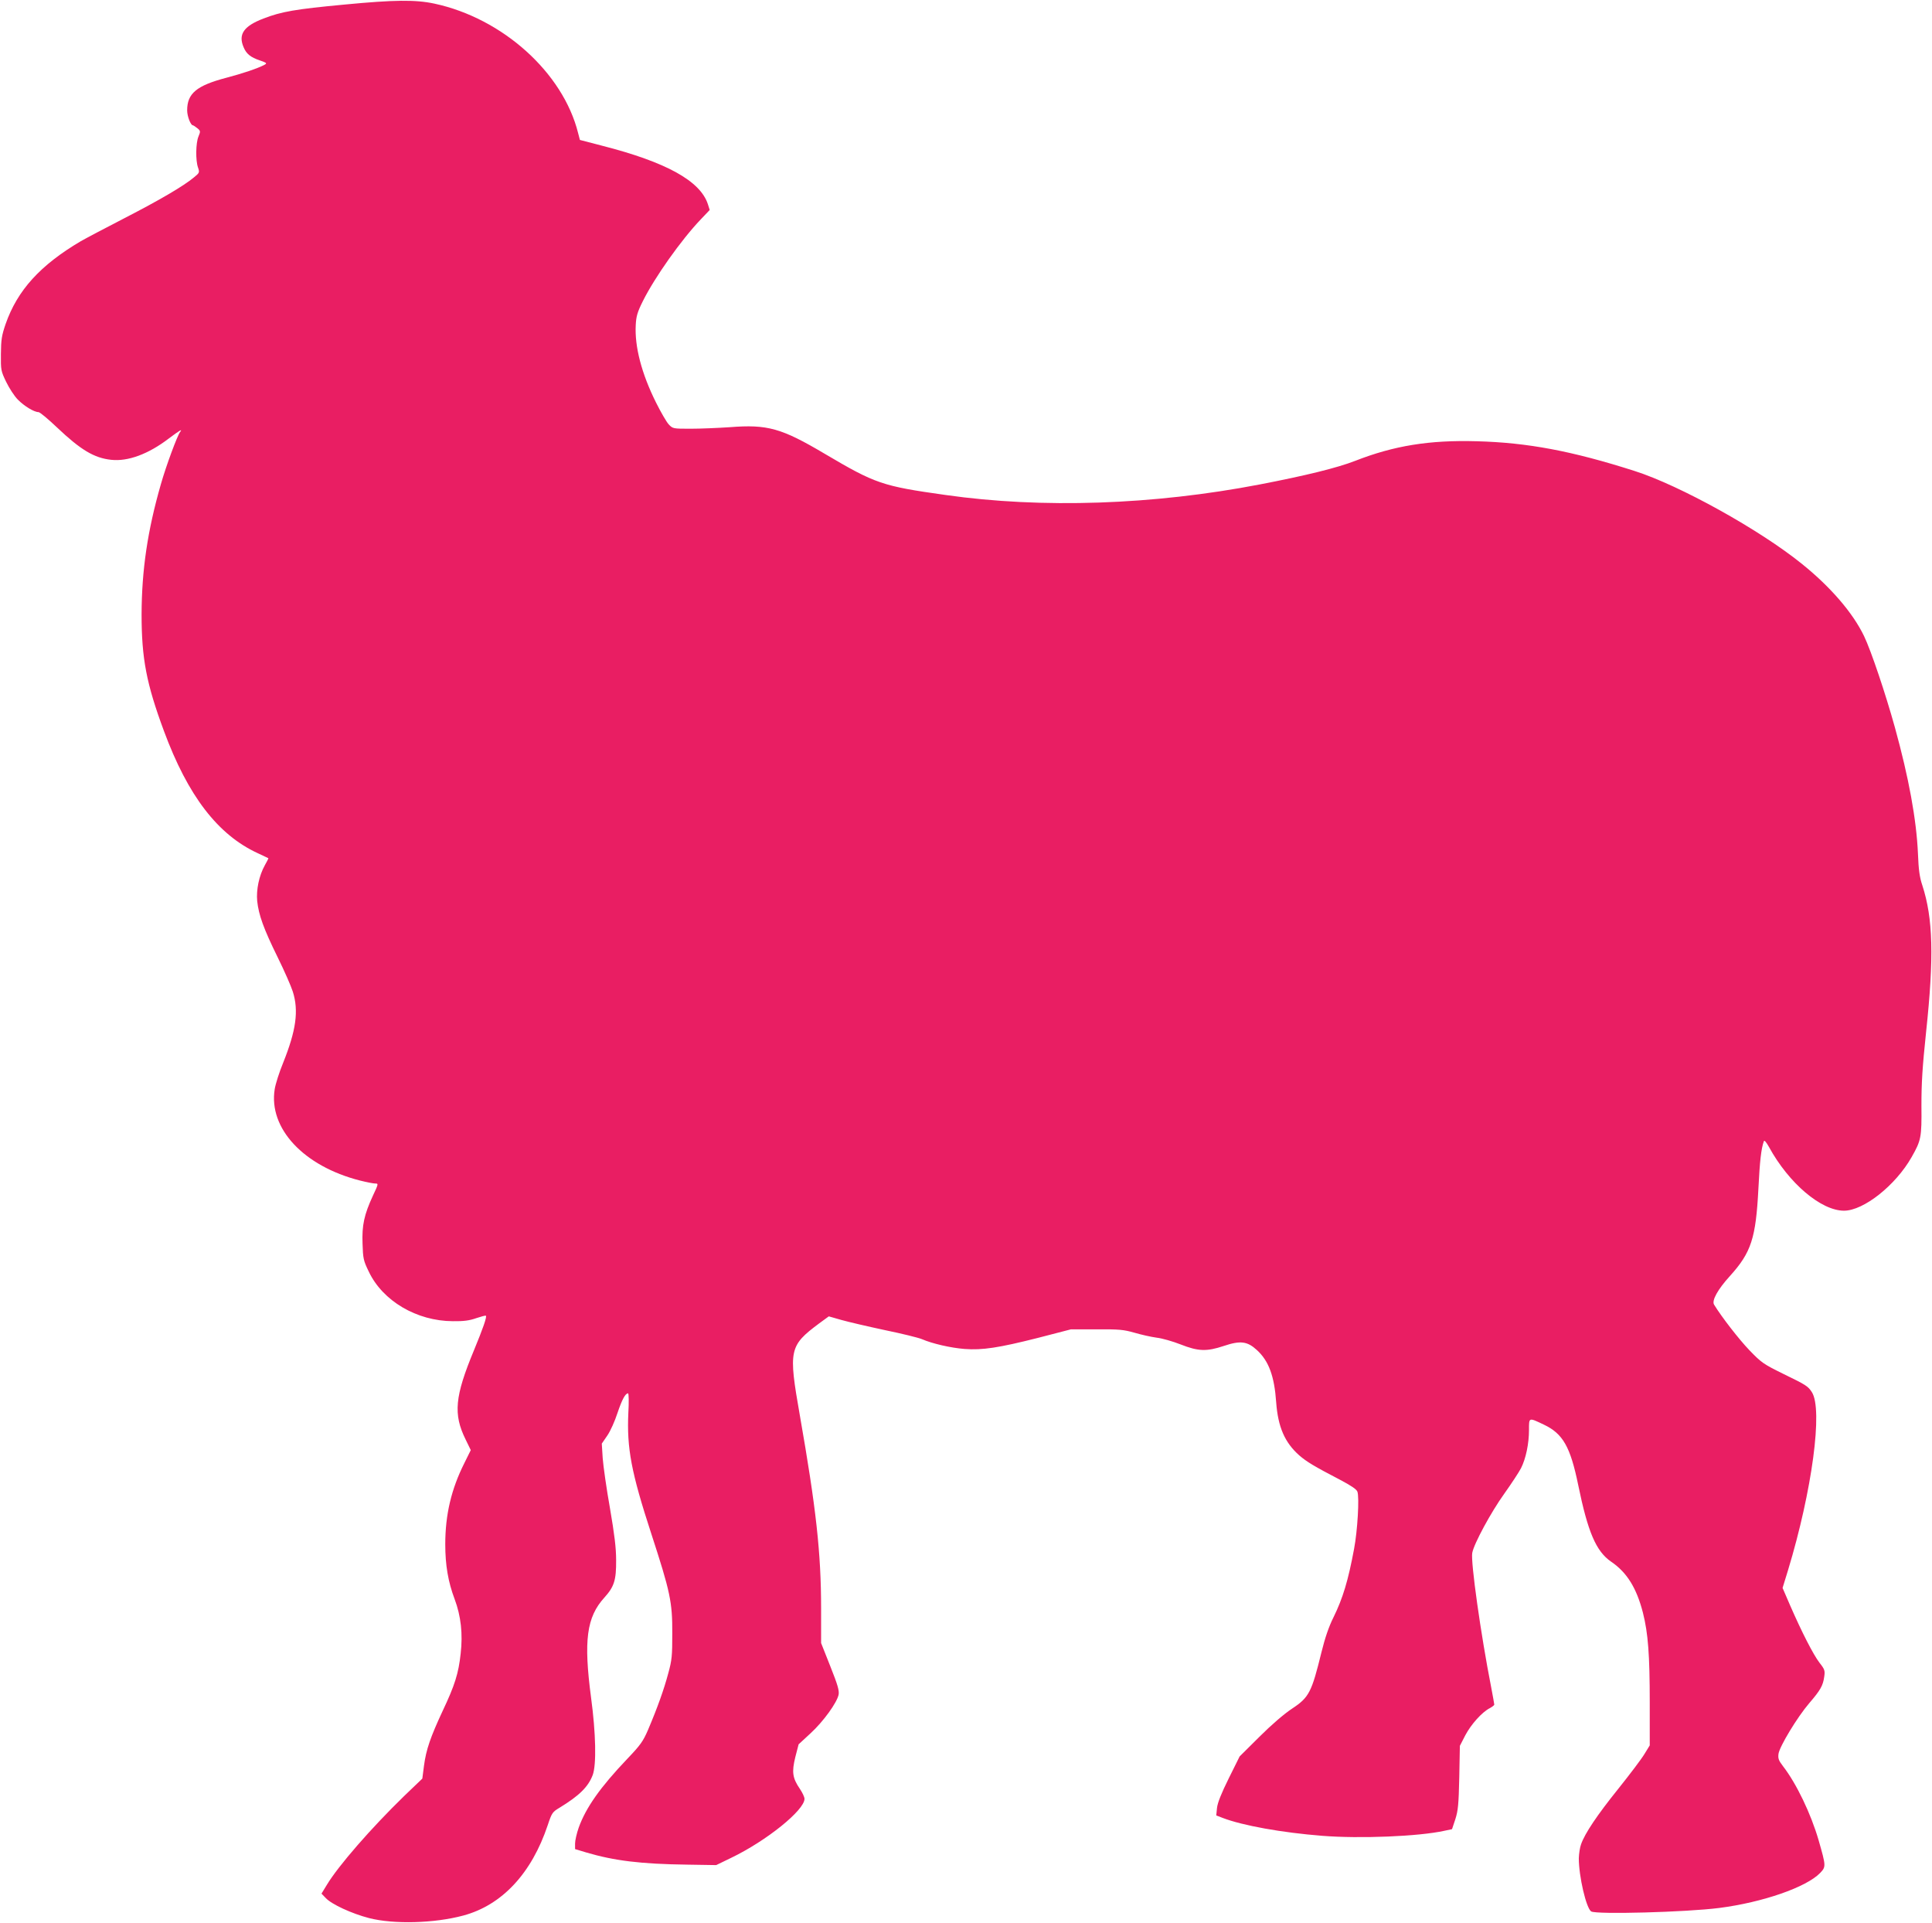 <?xml version="1.0" standalone="no"?>
<!DOCTYPE svg PUBLIC "-//W3C//DTD SVG 20010904//EN"
 "http://www.w3.org/TR/2001/REC-SVG-20010904/DTD/svg10.dtd">
<svg version="1.0" xmlns="http://www.w3.org/2000/svg"
 width="1280pt" height="1274pt" viewBox="0 0 1280 1274"
 preserveAspectRatio="xMidYMid meet">
<g transform="translate(0,1274) scale(0.1,-0.1)"
fill="#e91e63" stroke="none">
<path d="M2285 12710 c-331 -31 -421 -47 -540 -93 -130 -50 -168 -104 -131
-190 18 -44 47 -67 107 -87 48 -17 50 -19 30 -30 -43 -23 -148 -58 -251 -85
-198 -52 -260 -104 -260 -216 0 -39 23 -99 38 -99 4 -1 17 -9 29 -19 22 -18
22 -21 8 -55 -18 -42 -20 -159 -3 -206 11 -32 10 -35 -27 -65 -68 -57 -225
-149 -460 -270 -126 -65 -257 -134 -290 -153 -268 -158 -420 -325 -498 -549
-26 -76 -30 -103 -31 -198 -1 -107 0 -112 35 -185 20 -41 54 -94 77 -117 42
-43 108 -83 137 -83 9 0 63 -45 121 -100 159 -151 248 -204 361 -216 111 -12
246 38 381 141 73 55 94 67 75 43 -18 -23 -93 -225 -127 -345 -89 -309 -127
-570 -128 -863 0 -292 32 -459 148 -772 159 -430 357 -688 622 -810 37 -17 68
-32 70 -33 1 -1 -9 -22 -23 -46 -39 -70 -58 -163 -51 -238 10 -92 42 -182 135
-371 45 -91 90 -194 101 -229 40 -127 22 -256 -64 -471 -26 -63 -51 -142 -56
-175 -42 -260 192 -510 564 -605 44 -11 89 -20 102 -20 22 0 22 -1 -16 -82
-57 -124 -73 -194 -68 -318 3 -97 6 -111 41 -183 92 -195 318 -328 557 -329
71 -1 110 4 155 20 33 11 62 19 64 16 8 -7 -20 -86 -79 -229 -127 -306 -138
-423 -55 -591 l34 -70 -42 -85 c-87 -173 -127 -342 -127 -539 0 -138 19 -249
62 -363 42 -112 55 -231 40 -361 -14 -131 -39 -210 -119 -379 -81 -174 -110
-257 -124 -364 l-11 -85 -121 -116 c-218 -212 -435 -461 -511 -587 l-36 -59
28 -29 c39 -42 172 -103 287 -133 164 -42 432 -35 625 17 256 69 452 279 559
599 27 81 31 87 78 115 131 80 190 138 220 217 25 68 21 275 -11 512 -50 379
-30 533 88 663 65 72 79 115 78 248 0 82 -11 170 -41 345 -23 129 -44 278 -48
331 l-6 96 37 54 c20 29 50 96 67 149 30 89 52 130 70 130 5 0 6 -58 2 -128
-11 -235 19 -395 152 -802 125 -384 140 -451 139 -660 0 -148 -2 -176 -27
-266 -28 -105 -71 -226 -134 -374 -32 -74 -49 -99 -136 -190 -181 -190 -275
-324 -323 -457 -13 -37 -24 -85 -24 -105 l0 -37 73 -22 c186 -55 361 -77 672
-81 l190 -3 99 48 c235 113 486 316 486 391 0 12 -14 41 -30 65 -50 73 -55
112 -31 211 l22 85 79 73 c86 79 175 203 186 256 5 27 -6 65 -55 188 l-61 154
0 229 c0 368 -33 664 -141 1280 -76 433 -71 460 129 609 l63 46 84 -24 c46
-13 175 -43 287 -67 112 -23 222 -50 246 -60 69 -30 192 -58 283 -65 117 -9
227 8 484 73 l220 57 170 0 c150 1 179 -2 250 -22 44 -13 110 -28 147 -33 37
-4 109 -25 160 -45 117 -46 172 -48 286 -10 110 37 156 31 219 -27 79 -72 116
-173 128 -346 12 -164 57 -267 153 -352 49 -42 96 -71 271 -162 72 -38 108
-62 114 -78 14 -36 1 -259 -22 -380 -39 -209 -74 -326 -137 -454 -30 -60 -56
-136 -79 -230 -65 -265 -82 -299 -194 -373 -53 -35 -137 -107 -217 -187 l-131
-130 -72 -145 c-49 -99 -74 -161 -78 -196 l-5 -50 44 -17 c131 -50 391 -97
658 -118 252 -20 639 -4 808 33 l52 11 22 66 c18 57 22 96 26 276 l4 210 36
70 c38 72 111 154 163 180 16 9 29 19 29 23 0 4 -9 54 -20 112 -70 356 -137
835 -126 893 11 61 125 271 212 392 47 66 97 142 111 169 32 63 53 162 53 254
0 84 -3 83 98 35 127 -60 176 -147 228 -400 64 -312 118 -439 218 -508 105
-71 169 -175 211 -339 34 -135 45 -277 45 -594 l0 -284 -35 -57 c-19 -32 -97
-135 -173 -230 -140 -174 -222 -296 -247 -368 -8 -21 -14 -63 -15 -93 0 -120
49 -330 82 -352 34 -21 629 -5 848 23 288 37 577 137 669 232 39 41 39 45 -10
216 -51 176 -147 376 -236 491 -29 38 -34 51 -30 82 7 49 125 244 204 336 74
86 91 116 99 175 6 40 3 49 -31 92 -42 55 -118 204 -194 378 l-51 118 36 117
c160 527 232 1066 158 1180 -26 40 -37 47 -189 121 -132 65 -145 74 -225 157
-69 72 -184 220 -234 302 -16 27 24 100 105 189 142 157 172 251 189 581 9
178 18 263 36 312 3 9 15 -4 34 -38 131 -240 345 -422 497 -422 130 0 342 168
448 355 63 111 67 130 65 340 0 151 6 252 31 490 53 496 46 752 -25 970 -18
53 -25 103 -29 210 -10 227 -61 504 -153 837 -62 223 -157 506 -204 604 -74
154 -221 325 -411 478 -279 226 -811 521 -1109 616 -416 133 -710 188 -1045
197 -314 9 -549 -29 -807 -130 -118 -46 -325 -97 -631 -156 -708 -136 -1442
-161 -2082 -70 -420 59 -464 74 -801 273 -287 170 -379 196 -631 176 -76 -5
-191 -10 -256 -10 -119 0 -119 0 -147 29 -15 17 -52 81 -83 143 -97 194 -143
373 -135 516 3 57 11 85 47 157 78 157 254 406 384 542 l59 62 -12 38 c-50
154 -275 279 -702 388 l-146 38 -12 46 c-100 400 -500 760 -952 857 -126 27
-268 25 -593 -6z"/>
</g>
</svg>
